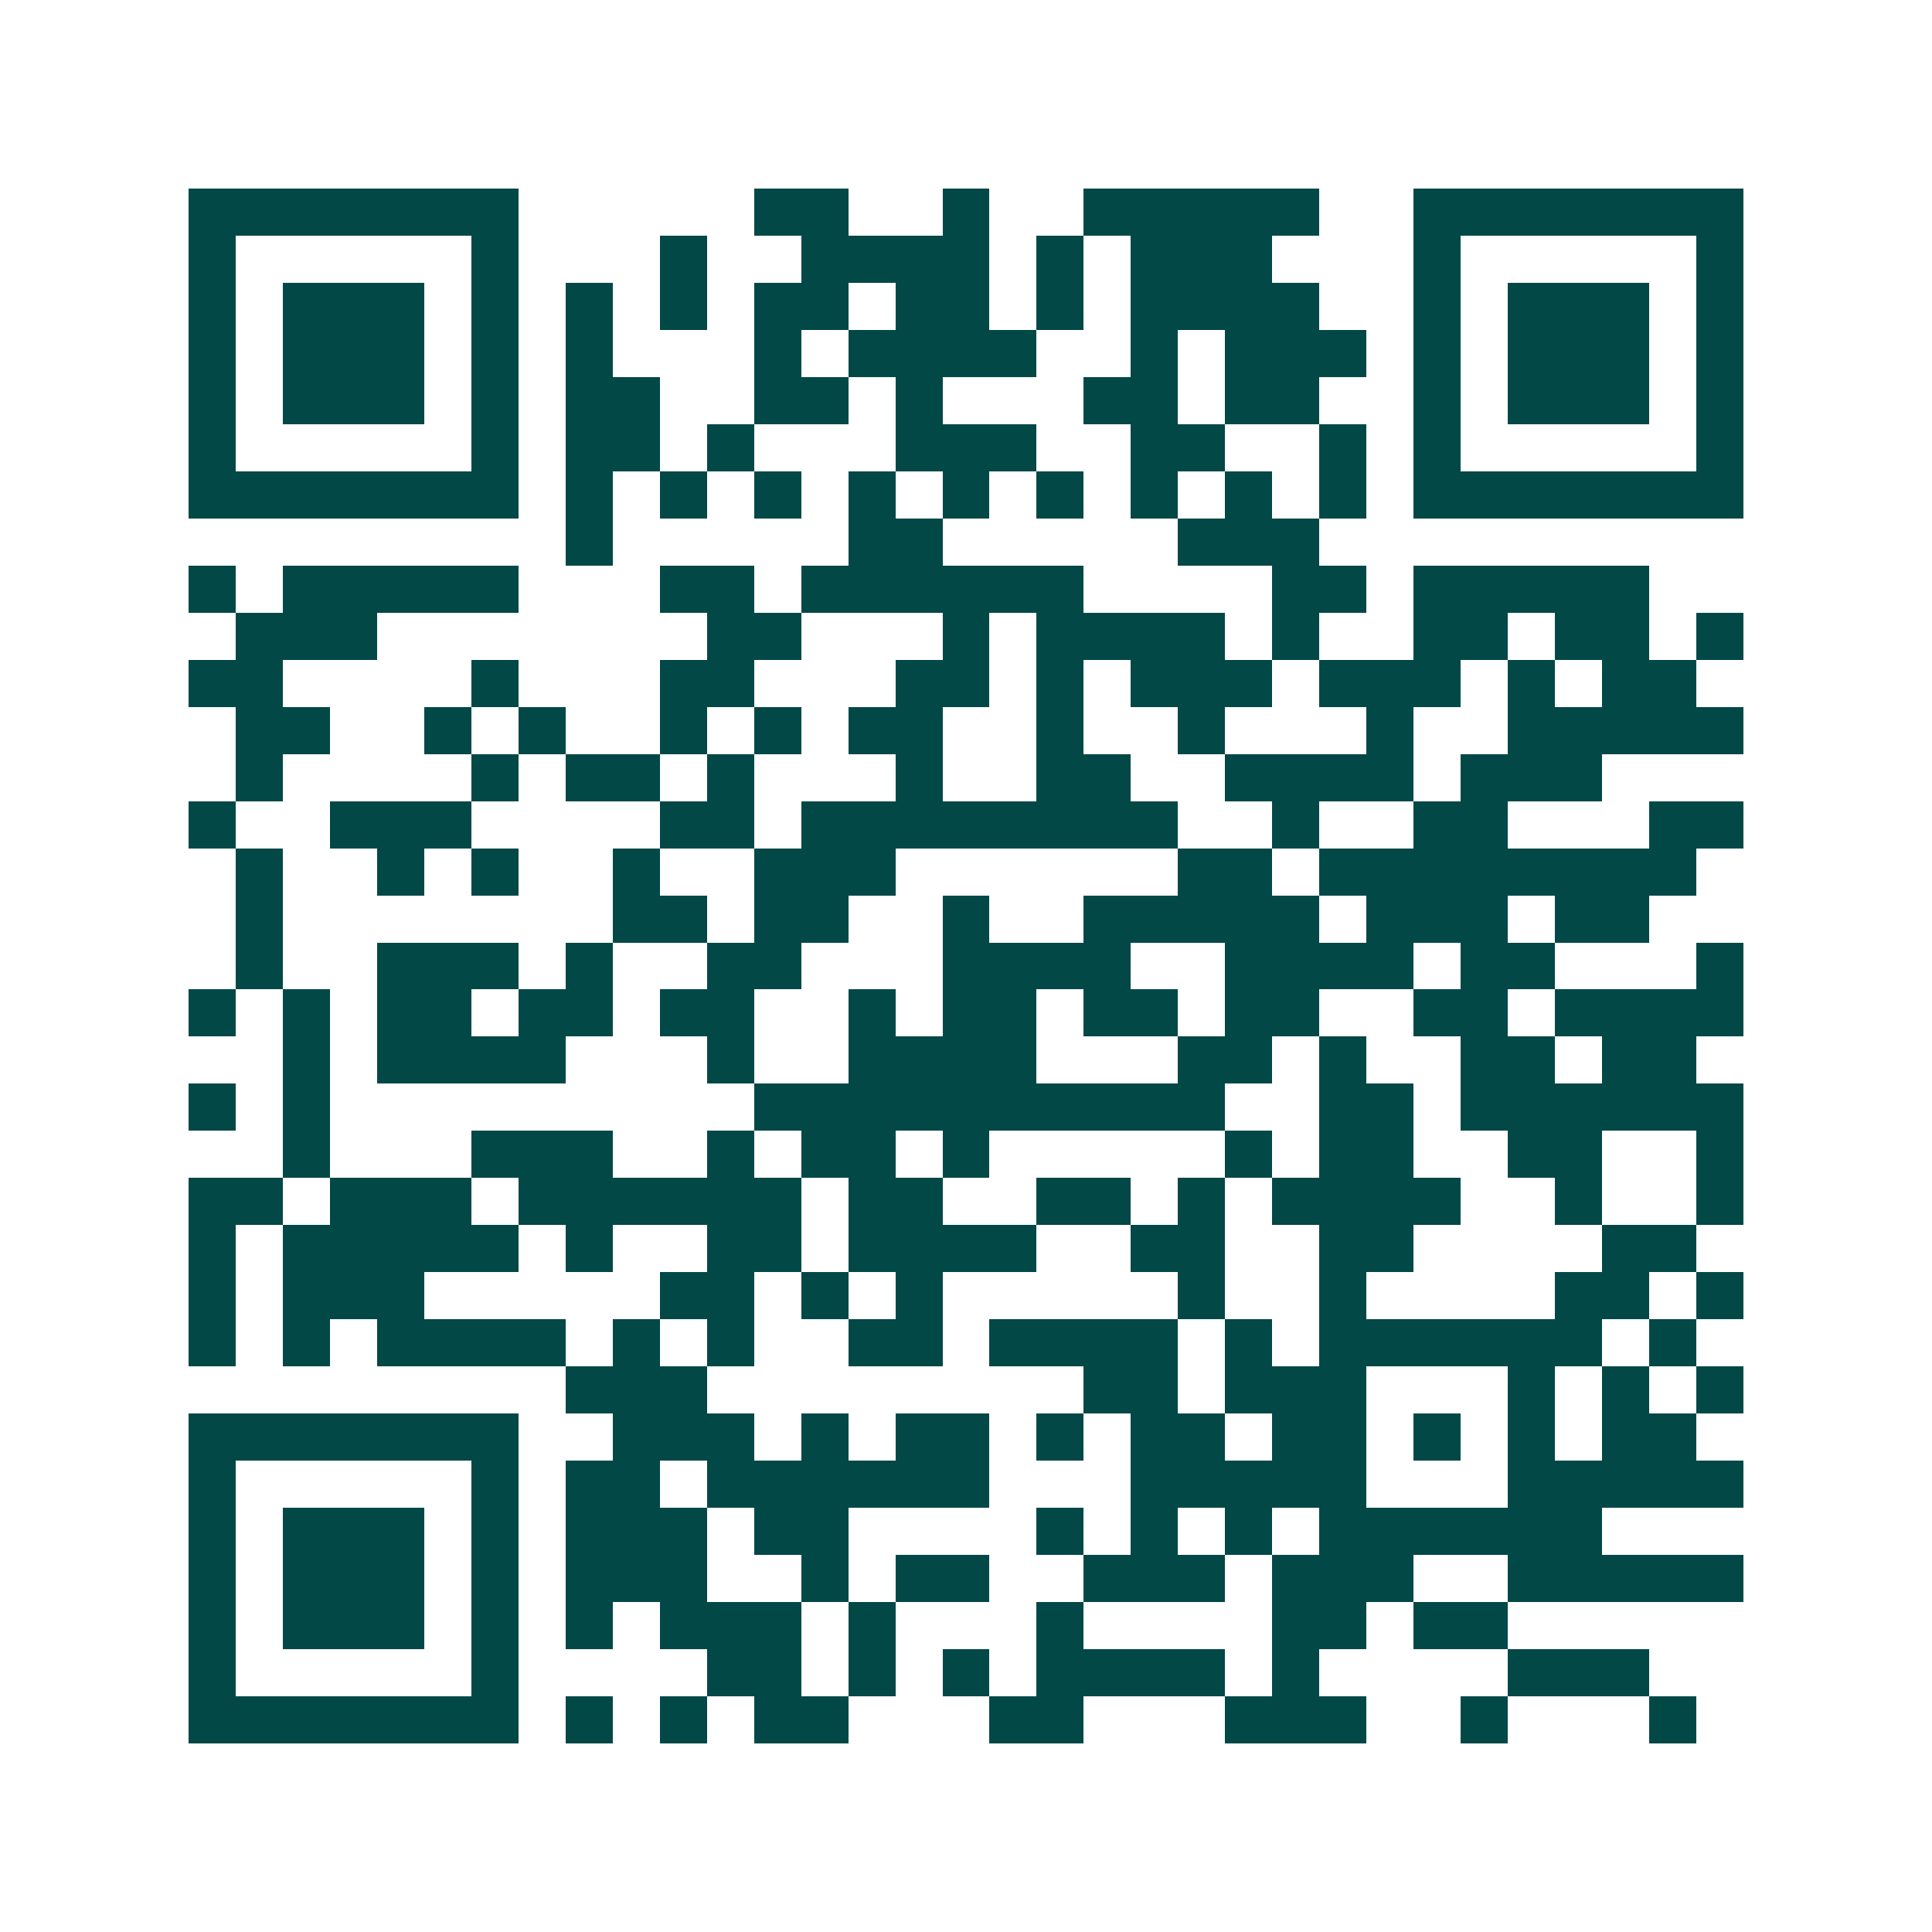 <svg xmlns="http://www.w3.org/2000/svg" width="200" height="200" viewBox="0 0 41 41" shape-rendering="crispEdges"><path fill="#ffffff" d="M0 0h41v41H0z"/><path stroke="#014847" d="M4 4.5h7m5 0h2m2 0h1m2 0h5m2 0h7M4 5.5h1m5 0h1m3 0h1m2 0h4m1 0h1m1 0h3m3 0h1m5 0h1M4 6.5h1m1 0h3m1 0h1m1 0h1m1 0h1m1 0h2m1 0h2m1 0h1m1 0h4m2 0h1m1 0h3m1 0h1M4 7.5h1m1 0h3m1 0h1m1 0h1m3 0h1m1 0h4m2 0h1m1 0h3m1 0h1m1 0h3m1 0h1M4 8.5h1m1 0h3m1 0h1m1 0h2m2 0h2m1 0h1m3 0h2m1 0h2m2 0h1m1 0h3m1 0h1M4 9.5h1m5 0h1m1 0h2m1 0h1m3 0h3m2 0h2m2 0h1m1 0h1m5 0h1M4 10.5h7m1 0h1m1 0h1m1 0h1m1 0h1m1 0h1m1 0h1m1 0h1m1 0h1m1 0h1m1 0h7M12 11.5h1m5 0h2m5 0h3M4 12.5h1m1 0h5m3 0h2m1 0h6m4 0h2m1 0h5M5 13.5h3m7 0h2m3 0h1m1 0h4m1 0h1m2 0h2m1 0h2m1 0h1M4 14.5h2m4 0h1m3 0h2m3 0h2m1 0h1m1 0h3m1 0h3m1 0h1m1 0h2M5 15.5h2m2 0h1m1 0h1m2 0h1m1 0h1m1 0h2m2 0h1m2 0h1m3 0h1m2 0h5M5 16.5h1m4 0h1m1 0h2m1 0h1m3 0h1m2 0h2m2 0h4m1 0h3M4 17.5h1m2 0h3m4 0h2m1 0h8m2 0h1m2 0h2m3 0h2M5 18.5h1m2 0h1m1 0h1m2 0h1m2 0h3m6 0h2m1 0h8M5 19.5h1m7 0h2m1 0h2m2 0h1m2 0h5m1 0h3m1 0h2M5 20.5h1m2 0h3m1 0h1m2 0h2m3 0h4m2 0h4m1 0h2m3 0h1M4 21.5h1m1 0h1m1 0h2m1 0h2m1 0h2m2 0h1m1 0h2m1 0h2m1 0h2m2 0h2m1 0h4M6 22.5h1m1 0h4m3 0h1m2 0h4m3 0h2m1 0h1m2 0h2m1 0h2M4 23.5h1m1 0h1m9 0h10m2 0h2m1 0h6M6 24.5h1m3 0h3m2 0h1m1 0h2m1 0h1m5 0h1m1 0h2m2 0h2m2 0h1M4 25.5h2m1 0h3m1 0h6m1 0h2m2 0h2m1 0h1m1 0h4m2 0h1m2 0h1M4 26.5h1m1 0h5m1 0h1m2 0h2m1 0h4m2 0h2m2 0h2m4 0h2M4 27.5h1m1 0h3m5 0h2m1 0h1m1 0h1m5 0h1m2 0h1m4 0h2m1 0h1M4 28.5h1m1 0h1m1 0h4m1 0h1m1 0h1m2 0h2m1 0h4m1 0h1m1 0h6m1 0h1M12 29.5h3m8 0h2m1 0h3m3 0h1m1 0h1m1 0h1M4 30.5h7m2 0h3m1 0h1m1 0h2m1 0h1m1 0h2m1 0h2m1 0h1m1 0h1m1 0h2M4 31.5h1m5 0h1m1 0h2m1 0h6m3 0h5m3 0h5M4 32.5h1m1 0h3m1 0h1m1 0h3m1 0h2m4 0h1m1 0h1m1 0h1m1 0h6M4 33.5h1m1 0h3m1 0h1m1 0h3m2 0h1m1 0h2m2 0h3m1 0h3m2 0h5M4 34.5h1m1 0h3m1 0h1m1 0h1m1 0h3m1 0h1m3 0h1m4 0h2m1 0h2M4 35.5h1m5 0h1m4 0h2m1 0h1m1 0h1m1 0h4m1 0h1m4 0h3M4 36.5h7m1 0h1m1 0h1m1 0h2m3 0h2m3 0h3m2 0h1m3 0h1"/></svg>
